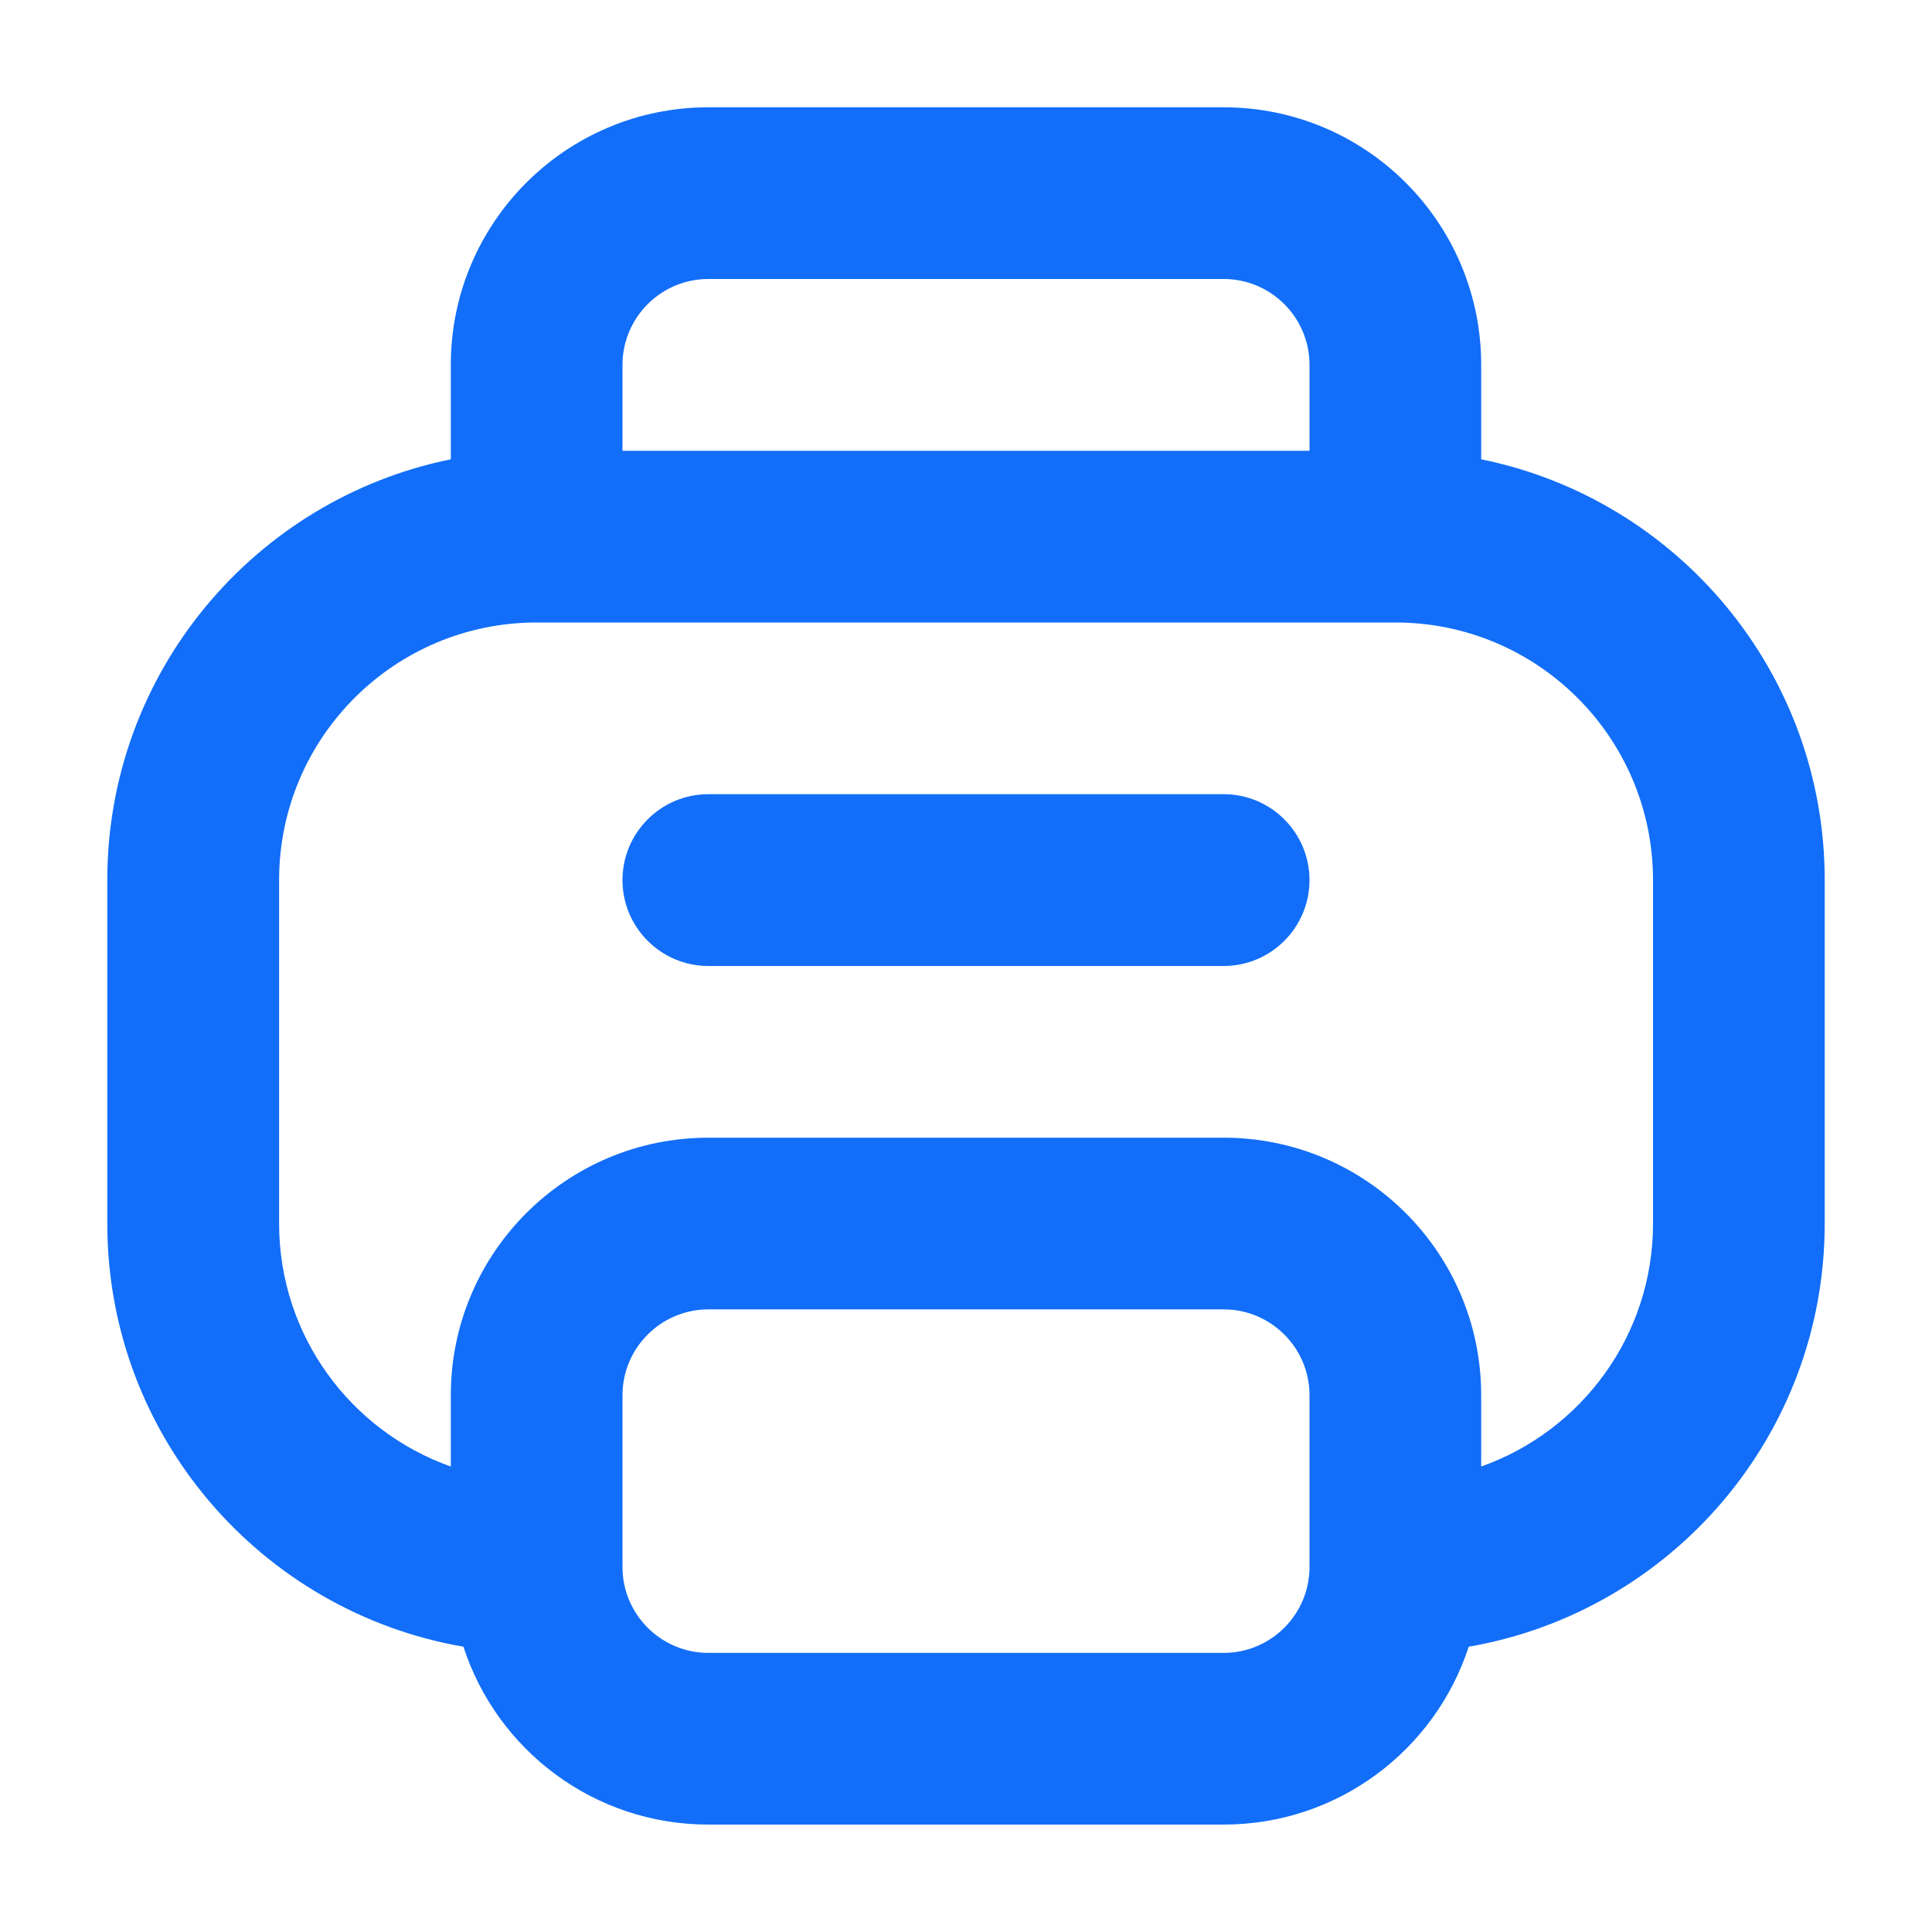 <svg width="15" height="15" viewBox="0 0 15 15" fill="none" xmlns="http://www.w3.org/2000/svg">
<path fill-rule="evenodd" clip-rule="evenodd" d="M3.5 2.833C3.5 1.728 4.396 0.833 5.5 0.833L9.5 0.833C10.605 0.833 11.5 1.728 11.5 2.833V3.566C13.022 3.875 14.167 5.22 14.167 6.833V9.5C14.167 11.146 12.973 12.514 11.403 12.785C11.142 13.587 10.389 14.166 9.5 14.166L5.5 14.166C4.611 14.166 3.858 13.587 3.598 12.785C2.028 12.514 0.833 11.146 0.833 9.5L0.833 6.833C0.833 5.22 1.979 3.875 3.5 3.566V2.833ZM4.833 3.5L10.167 3.5V2.833C10.167 2.465 9.868 2.166 9.5 2.166L5.5 2.166C5.132 2.166 4.833 2.465 4.833 2.833V3.5ZM3.5 11.386V10.833C3.5 9.728 4.396 8.833 5.5 8.833L9.5 8.833C10.605 8.833 11.5 9.728 11.5 10.833V11.386C12.277 11.111 12.834 10.37 12.834 9.5V6.833C12.834 5.728 11.938 4.833 10.834 4.833L4.167 4.833C3.062 4.833 2.167 5.728 2.167 6.833L2.167 9.5C2.167 10.37 2.723 11.111 3.5 11.386ZM4.833 6.833C4.833 6.465 5.132 6.166 5.5 6.166L9.5 6.166C9.868 6.166 10.167 6.465 10.167 6.833C10.167 7.201 9.868 7.5 9.5 7.5L5.5 7.5C5.132 7.5 4.833 7.201 4.833 6.833ZM5.5 10.166C5.132 10.166 4.833 10.465 4.833 10.833L4.833 12.166C4.833 12.534 5.132 12.833 5.5 12.833L9.5 12.833C9.868 12.833 10.167 12.534 10.167 12.166V10.833C10.167 10.465 9.868 10.166 9.5 10.166L5.5 10.166Z" fill="#126EF8"/>
</svg>

